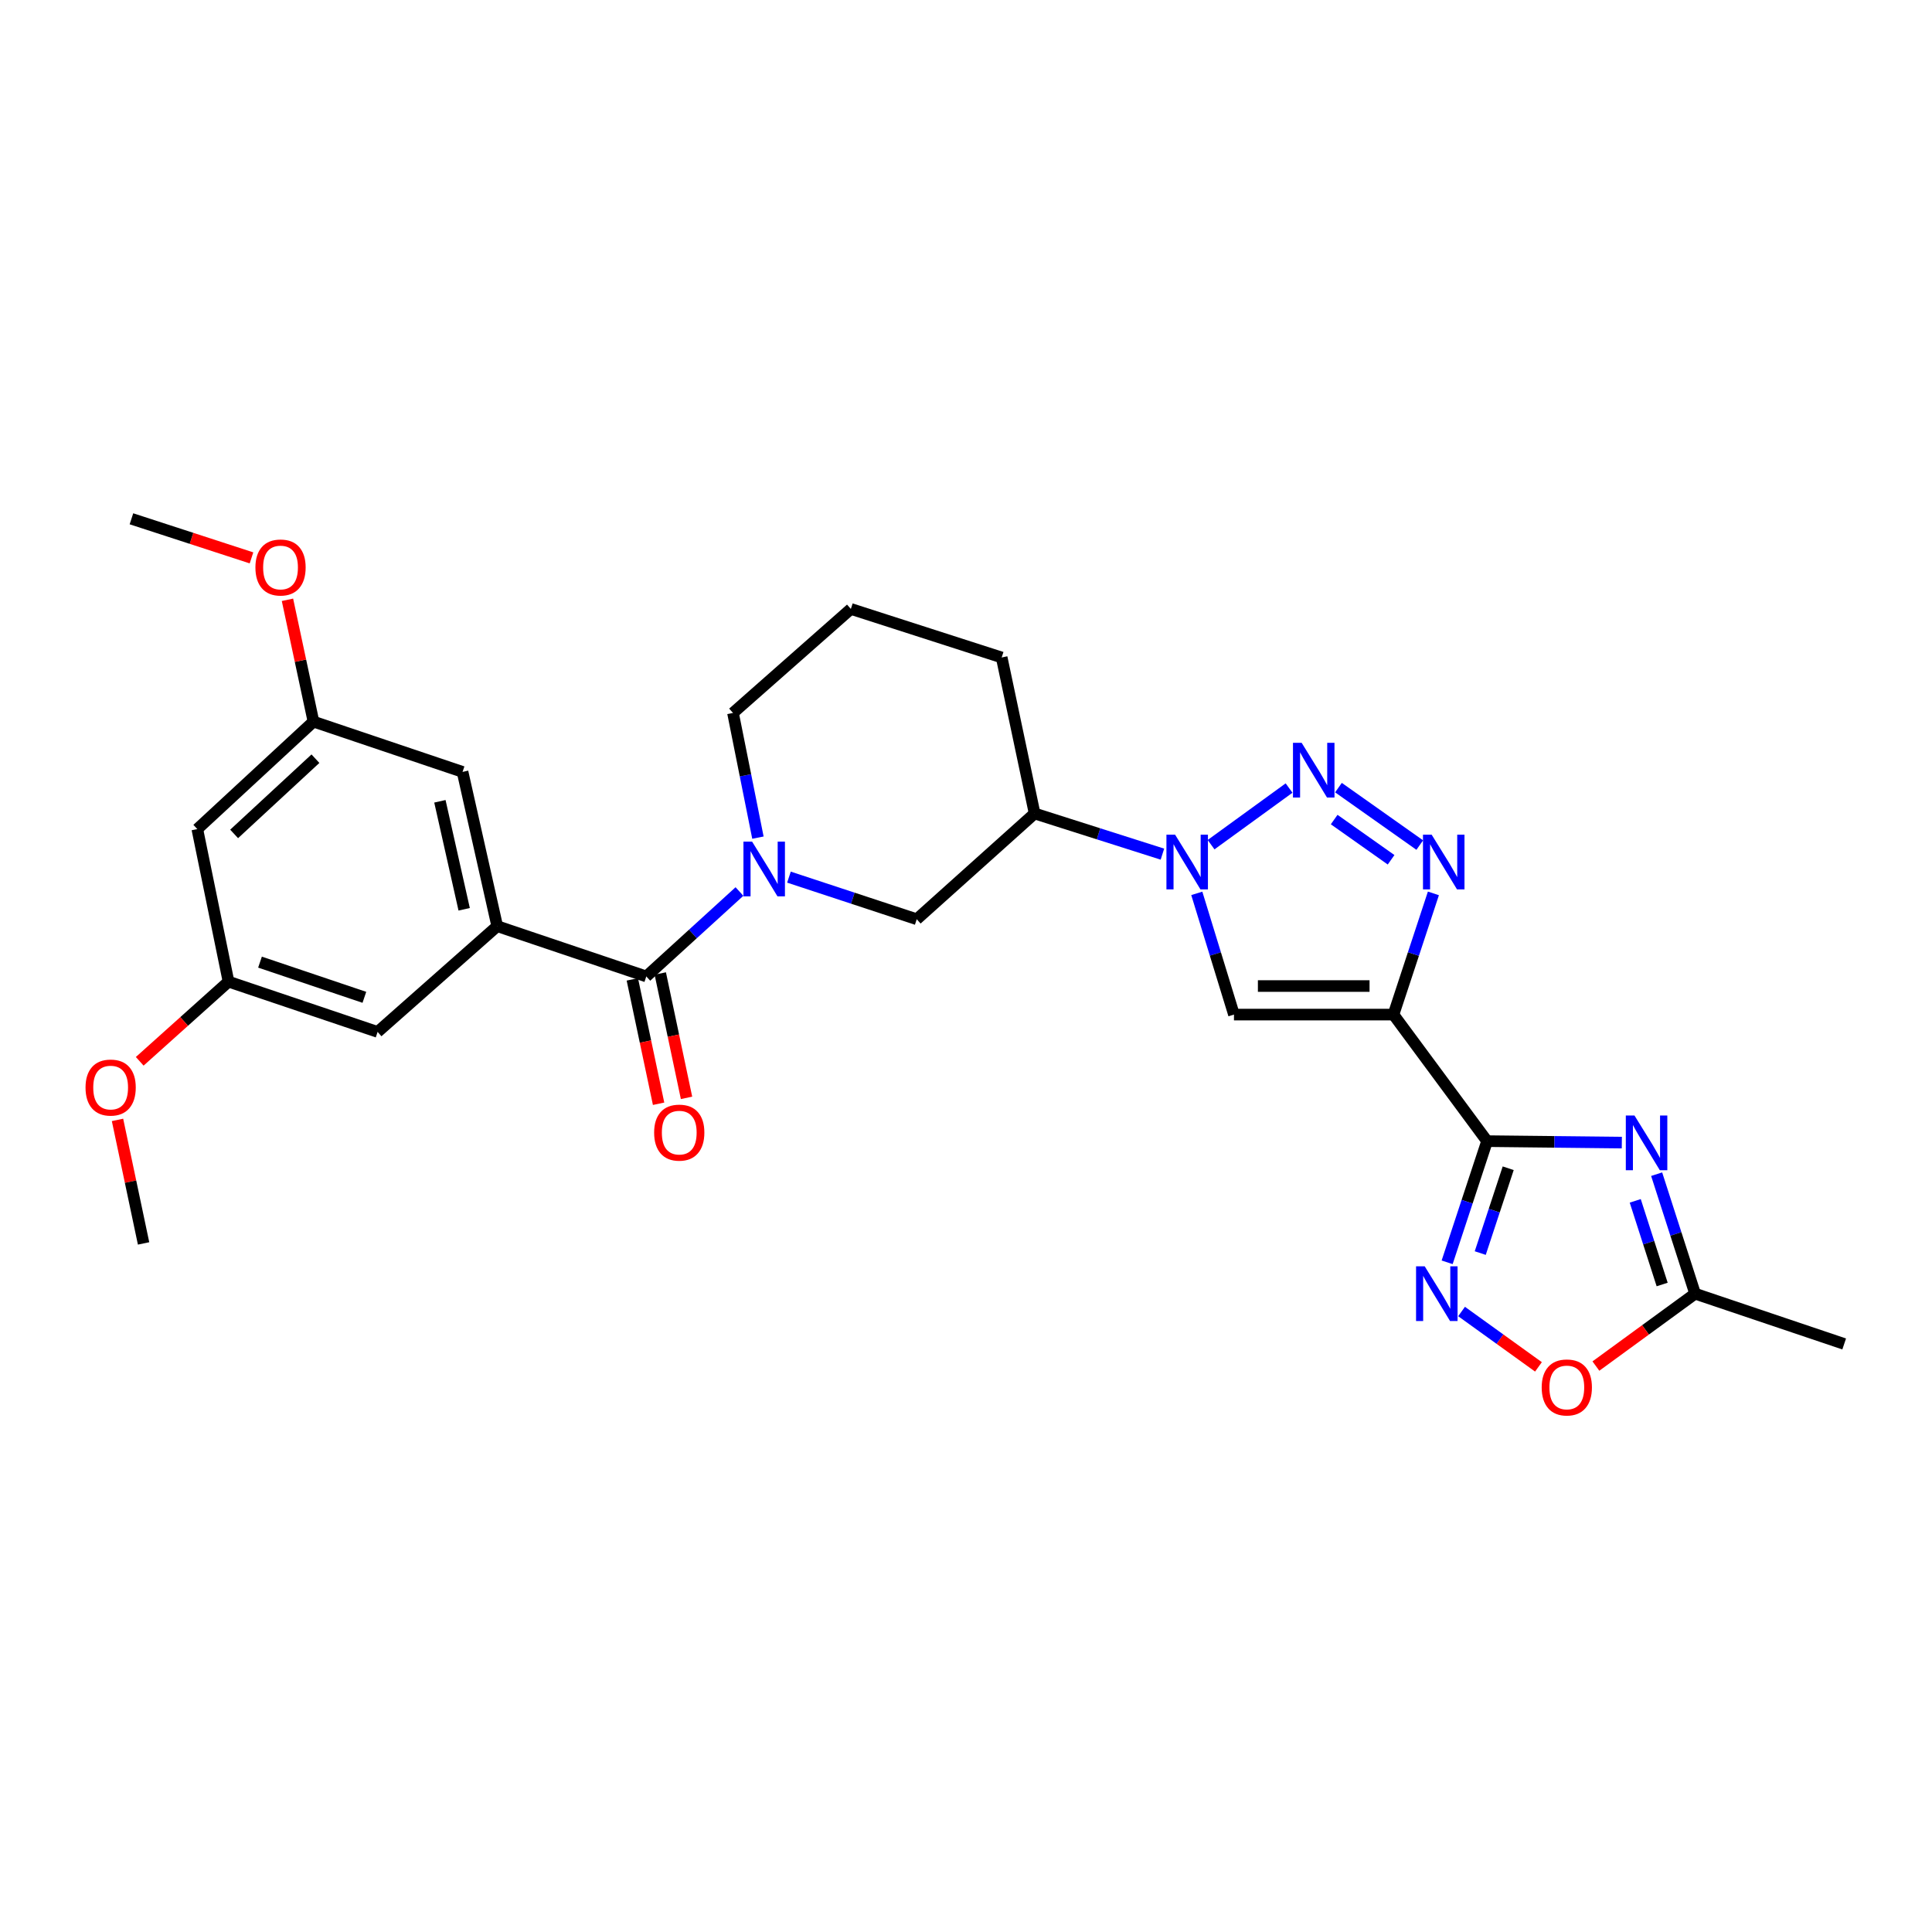 <?xml version='1.0' encoding='iso-8859-1'?>
<svg version='1.1' baseProfile='full'
              xmlns='http://www.w3.org/2000/svg'
                      xmlns:rdkit='http://www.rdkit.org/xml'
                      xmlns:xlink='http://www.w3.org/1999/xlink'
                  xml:space='preserve'
width='1000px' height='1000px' viewBox='0 0 1000 1000'>
<!-- END OF HEADER -->
<rect style='opacity:1.0;fill:#FFFFFF;stroke:none' width='1000' height='1000' x='0' y='0'> </rect>
<path class='bond-0' d='M 721.257,525.148 L 769.706,590.65' style='fill:none;fill-rule:evenodd;stroke:#000000;stroke-width:6px;stroke-linecap:butt;stroke-linejoin:miter;stroke-opacity:1' />
<path class='bond-1' d='M 721.257,525.148 L 731.591,493.784' style='fill:none;fill-rule:evenodd;stroke:#000000;stroke-width:6px;stroke-linecap:butt;stroke-linejoin:miter;stroke-opacity:1' />
<path class='bond-1' d='M 731.591,493.784 L 741.925,462.42' style='fill:none;fill-rule:evenodd;stroke:#0000FF;stroke-width:6px;stroke-linecap:butt;stroke-linejoin:miter;stroke-opacity:1' />
<path class='bond-2' d='M 721.257,525.148 L 638.702,525.148' style='fill:none;fill-rule:evenodd;stroke:#000000;stroke-width:6px;stroke-linecap:butt;stroke-linejoin:miter;stroke-opacity:1' />
<path class='bond-2' d='M 708.874,510.37 L 651.085,510.37' style='fill:none;fill-rule:evenodd;stroke:#000000;stroke-width:6px;stroke-linecap:butt;stroke-linejoin:miter;stroke-opacity:1' />
<path class='bond-3' d='M 769.706,590.65 L 804.582,591.028' style='fill:none;fill-rule:evenodd;stroke:#000000;stroke-width:6px;stroke-linecap:butt;stroke-linejoin:miter;stroke-opacity:1' />
<path class='bond-3' d='M 804.582,591.028 L 839.457,591.406' style='fill:none;fill-rule:evenodd;stroke:#0000FF;stroke-width:6px;stroke-linecap:butt;stroke-linejoin:miter;stroke-opacity:1' />
<path class='bond-4' d='M 769.706,590.65 L 759.372,622.01' style='fill:none;fill-rule:evenodd;stroke:#000000;stroke-width:6px;stroke-linecap:butt;stroke-linejoin:miter;stroke-opacity:1' />
<path class='bond-4' d='M 759.372,622.01 L 749.039,653.371' style='fill:none;fill-rule:evenodd;stroke:#0000FF;stroke-width:6px;stroke-linecap:butt;stroke-linejoin:miter;stroke-opacity:1' />
<path class='bond-4' d='M 780.642,604.683 L 773.409,626.636' style='fill:none;fill-rule:evenodd;stroke:#000000;stroke-width:6px;stroke-linecap:butt;stroke-linejoin:miter;stroke-opacity:1' />
<path class='bond-4' d='M 773.409,626.636 L 766.175,648.588' style='fill:none;fill-rule:evenodd;stroke:#0000FF;stroke-width:6px;stroke-linecap:butt;stroke-linejoin:miter;stroke-opacity:1' />
<path class='bond-5' d='M 692.784,407.672 L 734.867,437.412' style='fill:none;fill-rule:evenodd;stroke:#0000FF;stroke-width:6px;stroke-linecap:butt;stroke-linejoin:miter;stroke-opacity:1' />
<path class='bond-5' d='M 690.567,424.203 L 720.026,445.021' style='fill:none;fill-rule:evenodd;stroke:#0000FF;stroke-width:6px;stroke-linecap:butt;stroke-linejoin:miter;stroke-opacity:1' />
<path class='bond-6' d='M 667.22,407.893 L 626.851,437.201' style='fill:none;fill-rule:evenodd;stroke:#0000FF;stroke-width:6px;stroke-linecap:butt;stroke-linejoin:miter;stroke-opacity:1' />
<path class='bond-7' d='M 619.458,462.406 L 629.08,493.777' style='fill:none;fill-rule:evenodd;stroke:#0000FF;stroke-width:6px;stroke-linecap:butt;stroke-linejoin:miter;stroke-opacity:1' />
<path class='bond-7' d='M 629.08,493.777 L 638.702,525.148' style='fill:none;fill-rule:evenodd;stroke:#000000;stroke-width:6px;stroke-linecap:butt;stroke-linejoin:miter;stroke-opacity:1' />
<path class='bond-8' d='M 601.67,442.105 L 568.592,431.581' style='fill:none;fill-rule:evenodd;stroke:#0000FF;stroke-width:6px;stroke-linecap:butt;stroke-linejoin:miter;stroke-opacity:1' />
<path class='bond-8' d='M 568.592,431.581 L 535.515,421.057' style='fill:none;fill-rule:evenodd;stroke:#000000;stroke-width:6px;stroke-linecap:butt;stroke-linejoin:miter;stroke-opacity:1' />
<path class='bond-9' d='M 857.478,607.755 L 867.431,638.682' style='fill:none;fill-rule:evenodd;stroke:#0000FF;stroke-width:6px;stroke-linecap:butt;stroke-linejoin:miter;stroke-opacity:1' />
<path class='bond-9' d='M 867.431,638.682 L 877.385,669.609' style='fill:none;fill-rule:evenodd;stroke:#000000;stroke-width:6px;stroke-linecap:butt;stroke-linejoin:miter;stroke-opacity:1' />
<path class='bond-9' d='M 846.396,621.561 L 853.363,643.21' style='fill:none;fill-rule:evenodd;stroke:#0000FF;stroke-width:6px;stroke-linecap:butt;stroke-linejoin:miter;stroke-opacity:1' />
<path class='bond-9' d='M 853.363,643.21 L 860.331,664.858' style='fill:none;fill-rule:evenodd;stroke:#000000;stroke-width:6px;stroke-linecap:butt;stroke-linejoin:miter;stroke-opacity:1' />
<path class='bond-10' d='M 756.501,678.834 L 776.401,693.162' style='fill:none;fill-rule:evenodd;stroke:#0000FF;stroke-width:6px;stroke-linecap:butt;stroke-linejoin:miter;stroke-opacity:1' />
<path class='bond-10' d='M 776.401,693.162 L 796.301,707.49' style='fill:none;fill-rule:evenodd;stroke:#FF0000;stroke-width:6px;stroke-linecap:butt;stroke-linejoin:miter;stroke-opacity:1' />
<path class='bond-11' d='M 408.363,454.001 L 441.433,464.898' style='fill:none;fill-rule:evenodd;stroke:#0000FF;stroke-width:6px;stroke-linecap:butt;stroke-linejoin:miter;stroke-opacity:1' />
<path class='bond-11' d='M 441.433,464.898 L 474.504,475.796' style='fill:none;fill-rule:evenodd;stroke:#000000;stroke-width:6px;stroke-linecap:butt;stroke-linejoin:miter;stroke-opacity:1' />
<path class='bond-12' d='M 382.741,461.45 L 358.633,483.426' style='fill:none;fill-rule:evenodd;stroke:#0000FF;stroke-width:6px;stroke-linecap:butt;stroke-linejoin:miter;stroke-opacity:1' />
<path class='bond-12' d='M 358.633,483.426 L 334.526,505.402' style='fill:none;fill-rule:evenodd;stroke:#000000;stroke-width:6px;stroke-linecap:butt;stroke-linejoin:miter;stroke-opacity:1' />
<path class='bond-13' d='M 392.301,433.558 L 385.848,401.289' style='fill:none;fill-rule:evenodd;stroke:#0000FF;stroke-width:6px;stroke-linecap:butt;stroke-linejoin:miter;stroke-opacity:1' />
<path class='bond-13' d='M 385.848,401.289 L 379.395,369.02' style='fill:none;fill-rule:evenodd;stroke:#000000;stroke-width:6px;stroke-linecap:butt;stroke-linejoin:miter;stroke-opacity:1' />
<path class='bond-14' d='M 334.526,505.402 L 257.365,479.384' style='fill:none;fill-rule:evenodd;stroke:#000000;stroke-width:6px;stroke-linecap:butt;stroke-linejoin:miter;stroke-opacity:1' />
<path class='bond-15' d='M 327.296,506.929 L 334.092,539.116' style='fill:none;fill-rule:evenodd;stroke:#000000;stroke-width:6px;stroke-linecap:butt;stroke-linejoin:miter;stroke-opacity:1' />
<path class='bond-15' d='M 334.092,539.116 L 340.889,571.302' style='fill:none;fill-rule:evenodd;stroke:#FF0000;stroke-width:6px;stroke-linecap:butt;stroke-linejoin:miter;stroke-opacity:1' />
<path class='bond-15' d='M 341.755,503.876 L 348.552,536.062' style='fill:none;fill-rule:evenodd;stroke:#000000;stroke-width:6px;stroke-linecap:butt;stroke-linejoin:miter;stroke-opacity:1' />
<path class='bond-15' d='M 348.552,536.062 L 355.349,568.249' style='fill:none;fill-rule:evenodd;stroke:#FF0000;stroke-width:6px;stroke-linecap:butt;stroke-linejoin:miter;stroke-opacity:1' />
<path class='bond-16' d='M 257.365,479.384 L 239.417,399.53' style='fill:none;fill-rule:evenodd;stroke:#000000;stroke-width:6px;stroke-linecap:butt;stroke-linejoin:miter;stroke-opacity:1' />
<path class='bond-16' d='M 240.254,470.646 L 227.69,414.749' style='fill:none;fill-rule:evenodd;stroke:#000000;stroke-width:6px;stroke-linecap:butt;stroke-linejoin:miter;stroke-opacity:1' />
<path class='bond-17' d='M 257.365,479.384 L 195.451,534.122' style='fill:none;fill-rule:evenodd;stroke:#000000;stroke-width:6px;stroke-linecap:butt;stroke-linejoin:miter;stroke-opacity:1' />
<path class='bond-18' d='M 877.385,669.609 L 954.545,695.628' style='fill:none;fill-rule:evenodd;stroke:#000000;stroke-width:6px;stroke-linecap:butt;stroke-linejoin:miter;stroke-opacity:1' />
<path class='bond-19' d='M 877.385,669.609 L 851.71,688.342' style='fill:none;fill-rule:evenodd;stroke:#000000;stroke-width:6px;stroke-linecap:butt;stroke-linejoin:miter;stroke-opacity:1' />
<path class='bond-19' d='M 851.71,688.342 L 826.035,707.074' style='fill:none;fill-rule:evenodd;stroke:#FF0000;stroke-width:6px;stroke-linecap:butt;stroke-linejoin:miter;stroke-opacity:1' />
<path class='bond-20' d='M 535.515,421.057 L 474.504,475.796' style='fill:none;fill-rule:evenodd;stroke:#000000;stroke-width:6px;stroke-linecap:butt;stroke-linejoin:miter;stroke-opacity:1' />
<path class='bond-21' d='M 535.515,421.057 L 518.47,340.309' style='fill:none;fill-rule:evenodd;stroke:#000000;stroke-width:6px;stroke-linecap:butt;stroke-linejoin:miter;stroke-opacity:1' />
<path class='bond-22' d='M 239.417,399.53 L 162.248,373.503' style='fill:none;fill-rule:evenodd;stroke:#000000;stroke-width:6px;stroke-linecap:butt;stroke-linejoin:miter;stroke-opacity:1' />
<path class='bond-23' d='M 195.451,534.122 L 118.282,508.095' style='fill:none;fill-rule:evenodd;stroke:#000000;stroke-width:6px;stroke-linecap:butt;stroke-linejoin:miter;stroke-opacity:1' />
<path class='bond-23' d='M 188.598,516.214 L 134.58,497.996' style='fill:none;fill-rule:evenodd;stroke:#000000;stroke-width:6px;stroke-linecap:butt;stroke-linejoin:miter;stroke-opacity:1' />
<path class='bond-24' d='M 102.132,429.136 L 118.282,508.095' style='fill:none;fill-rule:evenodd;stroke:#000000;stroke-width:6px;stroke-linecap:butt;stroke-linejoin:miter;stroke-opacity:1' />
<path class='bond-25' d='M 102.132,429.136 L 162.248,373.503' style='fill:none;fill-rule:evenodd;stroke:#000000;stroke-width:6px;stroke-linecap:butt;stroke-linejoin:miter;stroke-opacity:1' />
<path class='bond-25' d='M 121.187,431.638 L 163.268,392.695' style='fill:none;fill-rule:evenodd;stroke:#000000;stroke-width:6px;stroke-linecap:butt;stroke-linejoin:miter;stroke-opacity:1' />
<path class='bond-26' d='M 162.248,373.503 L 155.519,341.977' style='fill:none;fill-rule:evenodd;stroke:#000000;stroke-width:6px;stroke-linecap:butt;stroke-linejoin:miter;stroke-opacity:1' />
<path class='bond-26' d='M 155.519,341.977 L 148.79,310.451' style='fill:none;fill-rule:evenodd;stroke:#FF0000;stroke-width:6px;stroke-linecap:butt;stroke-linejoin:miter;stroke-opacity:1' />
<path class='bond-27' d='M 118.282,508.095 L 95.301,528.713' style='fill:none;fill-rule:evenodd;stroke:#000000;stroke-width:6px;stroke-linecap:butt;stroke-linejoin:miter;stroke-opacity:1' />
<path class='bond-27' d='M 95.301,528.713 L 72.32,549.332' style='fill:none;fill-rule:evenodd;stroke:#FF0000;stroke-width:6px;stroke-linecap:butt;stroke-linejoin:miter;stroke-opacity:1' />
<path class='bond-28' d='M 379.395,369.02 L 440.406,315.185' style='fill:none;fill-rule:evenodd;stroke:#000000;stroke-width:6px;stroke-linecap:butt;stroke-linejoin:miter;stroke-opacity:1' />
<path class='bond-29' d='M 60.822,579.657 L 67.569,611.624' style='fill:none;fill-rule:evenodd;stroke:#FF0000;stroke-width:6px;stroke-linecap:butt;stroke-linejoin:miter;stroke-opacity:1' />
<path class='bond-29' d='M 67.569,611.624 L 74.315,643.59' style='fill:none;fill-rule:evenodd;stroke:#000000;stroke-width:6px;stroke-linecap:butt;stroke-linejoin:miter;stroke-opacity:1' />
<path class='bond-30' d='M 130.175,288.757 L 99.105,278.641' style='fill:none;fill-rule:evenodd;stroke:#FF0000;stroke-width:6px;stroke-linecap:butt;stroke-linejoin:miter;stroke-opacity:1' />
<path class='bond-30' d='M 99.105,278.641 L 68.034,268.526' style='fill:none;fill-rule:evenodd;stroke:#000000;stroke-width:6px;stroke-linecap:butt;stroke-linejoin:miter;stroke-opacity:1' />
<path class='bond-31' d='M 518.47,340.309 L 440.406,315.185' style='fill:none;fill-rule:evenodd;stroke:#000000;stroke-width:6px;stroke-linecap:butt;stroke-linejoin:miter;stroke-opacity:1' />
<path  class='atom-2' d='M 673.724 384.467
L 683.004 399.467
Q 683.924 400.947, 685.404 403.627
Q 686.884 406.307, 686.964 406.467
L 686.964 384.467
L 690.724 384.467
L 690.724 412.787
L 686.844 412.787
L 676.884 396.387
Q 675.724 394.467, 674.484 392.267
Q 673.284 390.067, 672.924 389.387
L 672.924 412.787
L 669.244 412.787
L 669.244 384.467
L 673.724 384.467
' fill='#0000FF'/>
<path  class='atom-3' d='M 608.222 432.021
L 617.502 447.021
Q 618.422 448.501, 619.902 451.181
Q 621.382 453.861, 621.462 454.021
L 621.462 432.021
L 625.222 432.021
L 625.222 460.341
L 621.342 460.341
L 611.382 443.941
Q 610.222 442.021, 608.982 439.821
Q 607.782 437.621, 607.422 436.941
L 607.422 460.341
L 603.742 460.341
L 603.742 432.021
L 608.222 432.021
' fill='#0000FF'/>
<path  class='atom-4' d='M 846.001 577.385
L 855.281 592.385
Q 856.201 593.865, 857.681 596.545
Q 859.161 599.225, 859.241 599.385
L 859.241 577.385
L 863.001 577.385
L 863.001 605.705
L 859.121 605.705
L 849.161 589.305
Q 848.001 587.385, 846.761 585.185
Q 845.561 582.985, 845.201 582.305
L 845.201 605.705
L 841.521 605.705
L 841.521 577.385
L 846.001 577.385
' fill='#0000FF'/>
<path  class='atom-5' d='M 741.016 432.021
L 750.296 447.021
Q 751.216 448.501, 752.696 451.181
Q 754.176 453.861, 754.256 454.021
L 754.256 432.021
L 758.016 432.021
L 758.016 460.341
L 754.136 460.341
L 744.176 443.941
Q 743.016 442.021, 741.776 439.821
Q 740.576 437.621, 740.216 436.941
L 740.216 460.341
L 736.536 460.341
L 736.536 432.021
L 741.016 432.021
' fill='#0000FF'/>
<path  class='atom-7' d='M 737.428 655.449
L 746.708 670.449
Q 747.628 671.929, 749.108 674.609
Q 750.588 677.289, 750.668 677.449
L 750.668 655.449
L 754.428 655.449
L 754.428 683.769
L 750.548 683.769
L 740.588 667.369
Q 739.428 665.449, 738.188 663.249
Q 736.988 661.049, 736.628 660.369
L 736.628 683.769
L 732.948 683.769
L 732.948 655.449
L 737.428 655.449
' fill='#0000FF'/>
<path  class='atom-8' d='M 389.285 435.617
L 398.565 450.617
Q 399.485 452.097, 400.965 454.777
Q 402.445 457.457, 402.525 457.617
L 402.525 435.617
L 406.285 435.617
L 406.285 463.937
L 402.405 463.937
L 392.445 447.537
Q 391.285 445.617, 390.045 443.417
Q 388.845 441.217, 388.485 440.537
L 388.485 463.937
L 384.805 463.937
L 384.805 435.617
L 389.285 435.617
' fill='#0000FF'/>
<path  class='atom-13' d='M 797.98 718.138
Q 797.98 711.338, 801.34 707.538
Q 804.7 703.738, 810.98 703.738
Q 817.26 703.738, 820.62 707.538
Q 823.98 711.338, 823.98 718.138
Q 823.98 725.018, 820.58 728.938
Q 817.18 732.818, 810.98 732.818
Q 804.74 732.818, 801.34 728.938
Q 797.98 725.058, 797.98 718.138
M 810.98 729.618
Q 815.3 729.618, 817.62 726.738
Q 819.98 723.818, 819.98 718.138
Q 819.98 712.578, 817.62 709.778
Q 815.3 706.938, 810.98 706.938
Q 806.66 706.938, 804.3 709.738
Q 801.98 712.538, 801.98 718.138
Q 801.98 723.858, 804.3 726.738
Q 806.66 729.618, 810.98 729.618
' fill='#FF0000'/>
<path  class='atom-17' d='M 338.578 586.239
Q 338.578 579.439, 341.938 575.639
Q 345.298 571.839, 351.578 571.839
Q 357.858 571.839, 361.218 575.639
Q 364.578 579.439, 364.578 586.239
Q 364.578 593.119, 361.178 597.039
Q 357.778 600.919, 351.578 600.919
Q 345.338 600.919, 341.938 597.039
Q 338.578 593.159, 338.578 586.239
M 351.578 597.719
Q 355.898 597.719, 358.218 594.839
Q 360.578 591.919, 360.578 586.239
Q 360.578 580.679, 358.218 577.879
Q 355.898 575.039, 351.578 575.039
Q 347.258 575.039, 344.898 577.839
Q 342.578 580.639, 342.578 586.239
Q 342.578 591.959, 344.898 594.839
Q 347.258 597.719, 351.578 597.719
' fill='#FF0000'/>
<path  class='atom-22' d='M 44.271 562.914
Q 44.271 556.114, 47.631 552.314
Q 50.991 548.514, 57.271 548.514
Q 63.551 548.514, 66.911 552.314
Q 70.271 556.114, 70.271 562.914
Q 70.271 569.794, 66.871 573.714
Q 63.471 577.594, 57.271 577.594
Q 51.031 577.594, 47.631 573.714
Q 44.271 569.834, 44.271 562.914
M 57.271 574.394
Q 61.591 574.394, 63.911 571.514
Q 66.271 568.594, 66.271 562.914
Q 66.271 557.354, 63.911 554.554
Q 61.591 551.714, 57.271 551.714
Q 52.951 551.714, 50.591 554.514
Q 48.271 557.314, 48.271 562.914
Q 48.271 568.634, 50.591 571.514
Q 52.951 574.394, 57.271 574.394
' fill='#FF0000'/>
<path  class='atom-23' d='M 132.203 293.73
Q 132.203 286.93, 135.563 283.13
Q 138.923 279.33, 145.203 279.33
Q 151.483 279.33, 154.843 283.13
Q 158.203 286.93, 158.203 293.73
Q 158.203 300.61, 154.803 304.53
Q 151.403 308.41, 145.203 308.41
Q 138.963 308.41, 135.563 304.53
Q 132.203 300.65, 132.203 293.73
M 145.203 305.21
Q 149.523 305.21, 151.843 302.33
Q 154.203 299.41, 154.203 293.73
Q 154.203 288.17, 151.843 285.37
Q 149.523 282.53, 145.203 282.53
Q 140.883 282.53, 138.523 285.33
Q 136.203 288.13, 136.203 293.73
Q 136.203 299.45, 138.523 302.33
Q 140.883 305.21, 145.203 305.21
' fill='#FF0000'/>
</svg>
